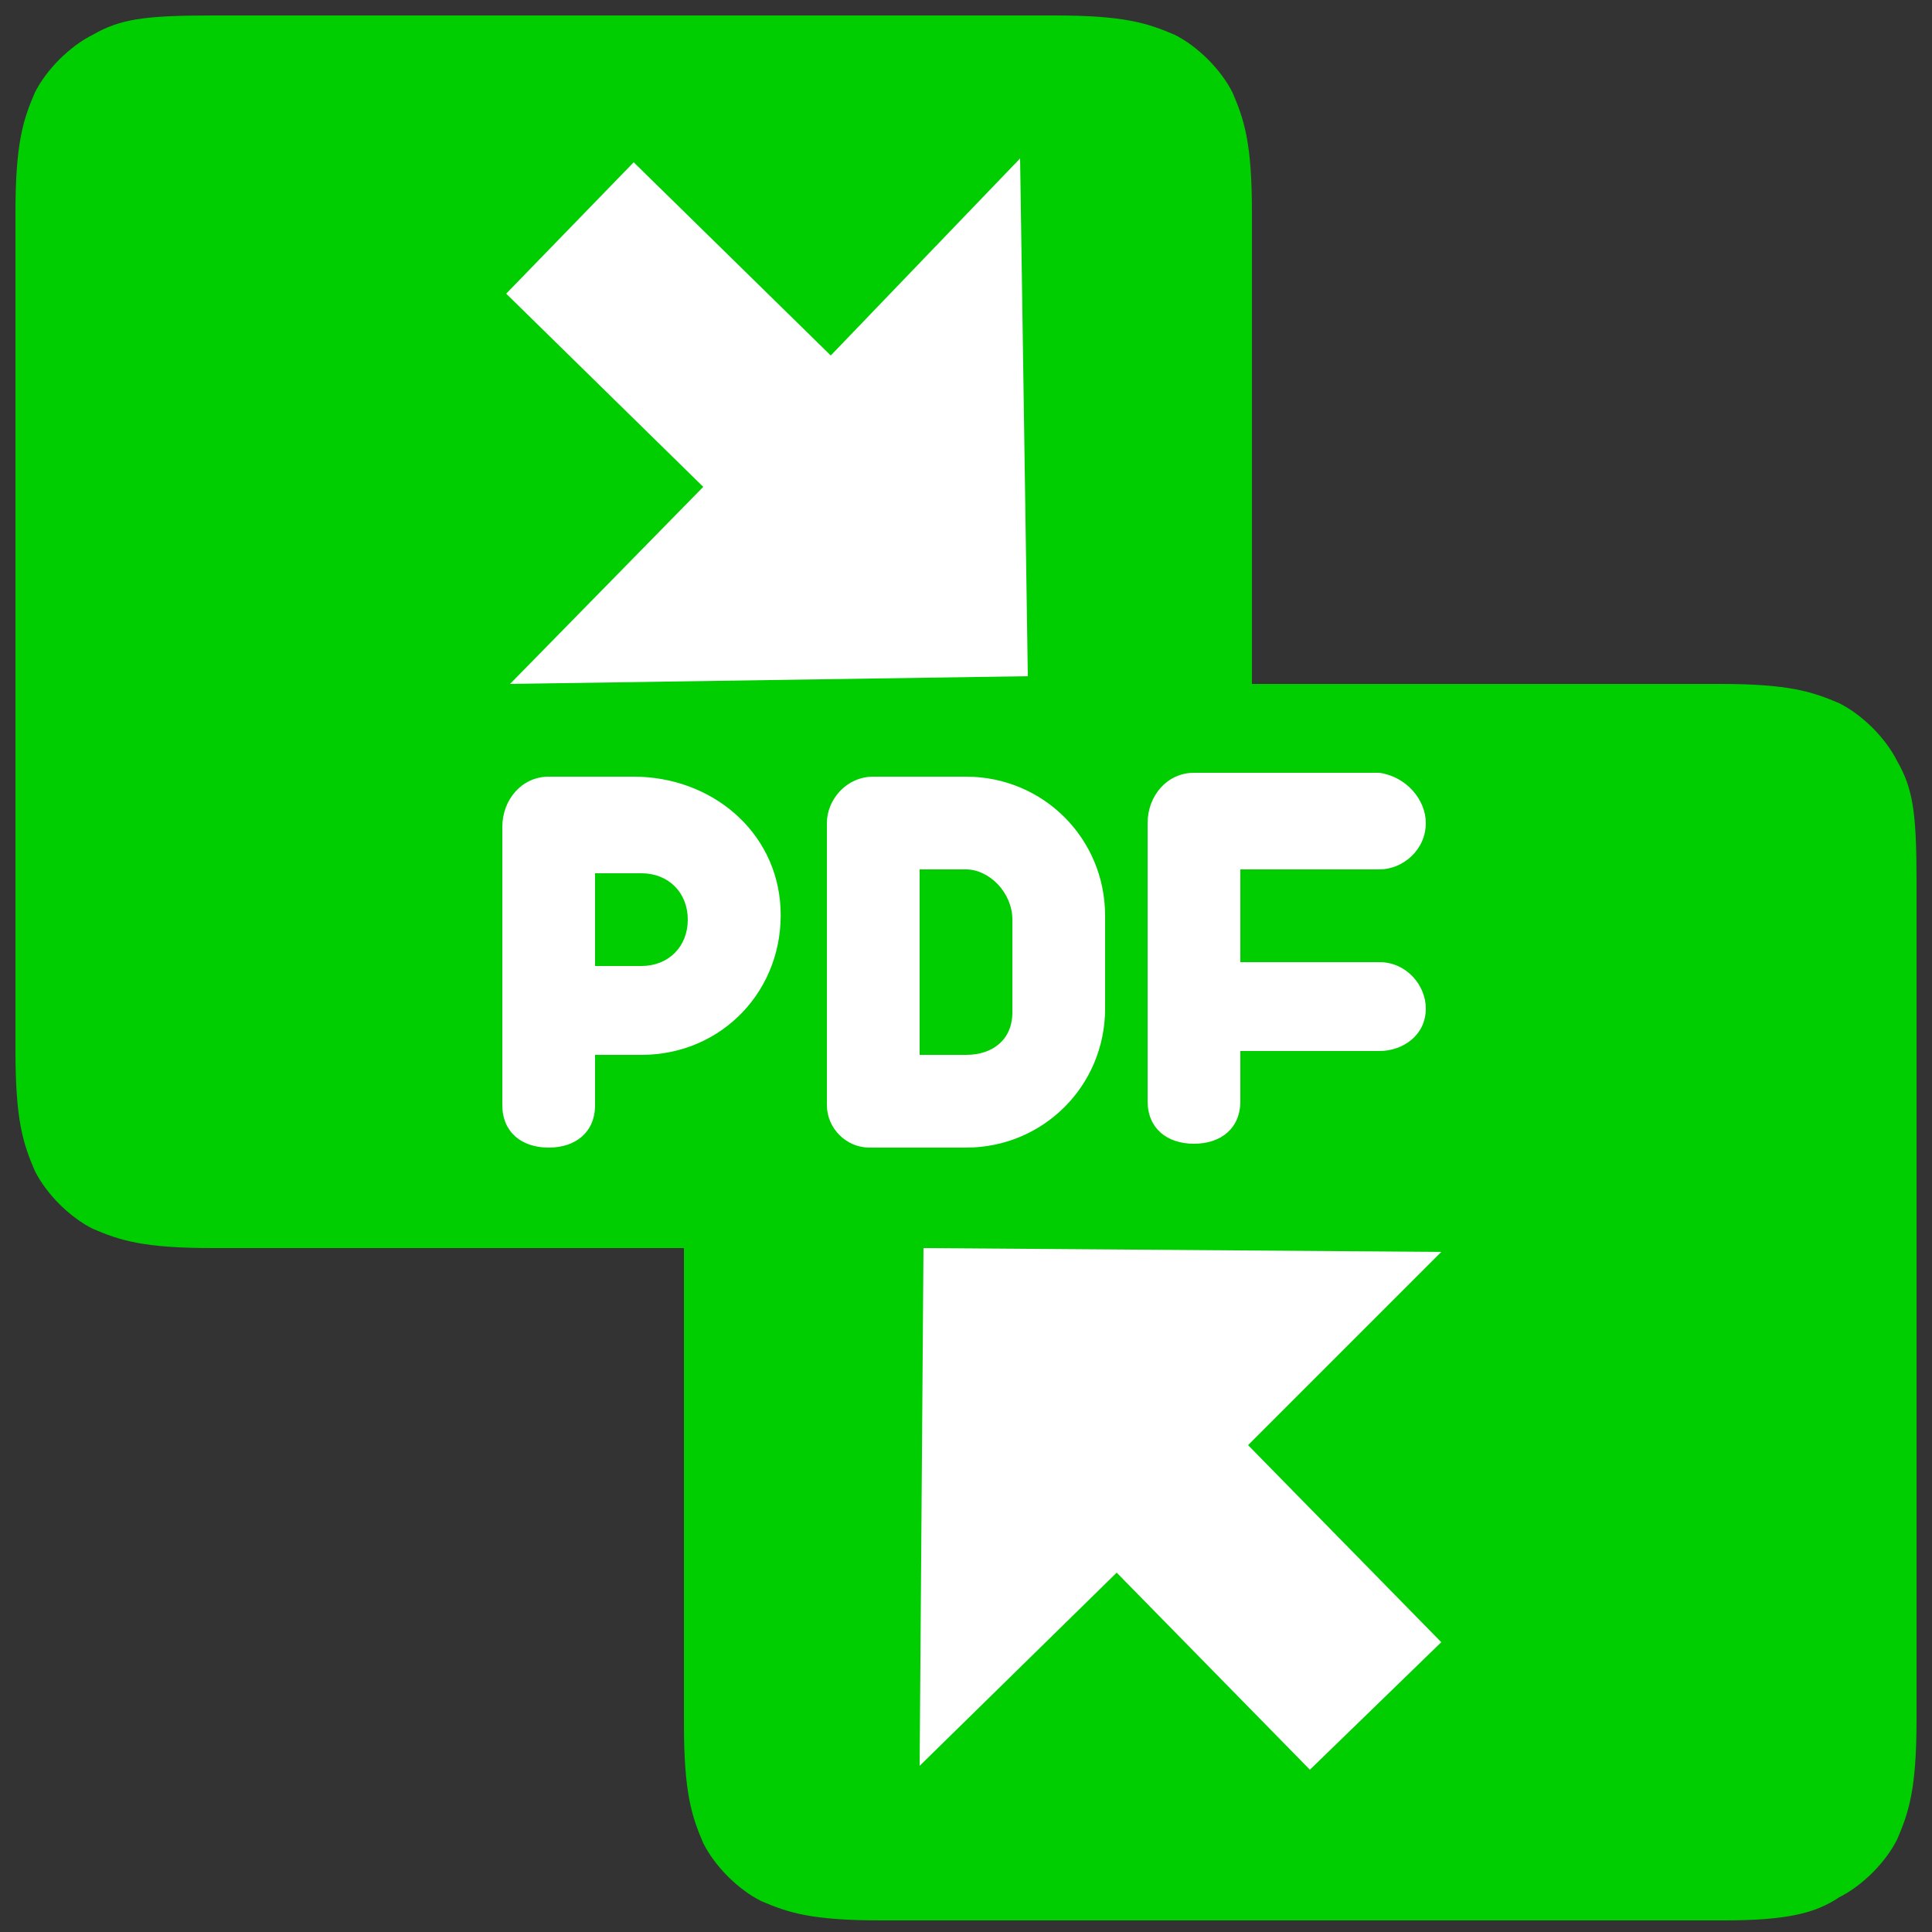 <?xml version="1.0" encoding="utf-8"?>
<!-- Generator: Adobe Illustrator 27.8.1, SVG Export Plug-In . SVG Version: 6.00 Build 0)  -->
<svg version="1.1" id="Layer_1" xmlns="http://www.w3.org/2000/svg" xmlns:xlink="http://www.w3.org/1999/xlink" x="0px" y="0px"
	 viewBox="0 0 50 50" style="enable-background:new 0 0 50 50;" xml:space="preserve">
<rect x="0" y="0" width="50" height="50" fill="#333333" stroke="none"/>
<style type="text/css">
	.st0{fill-rule:evenodd;clip-rule:evenodd;fill:#00ce01;}
	.st1{fill:#FFFFFF;}
	.st2{fill-rule:evenodd;clip-rule:evenodd;fill:#FFFFFF;}
</style>
<g>
	<path class="st0" d="M5.5,0.4h21.8c1.8,0,2.4,0.2,3.1,0.5c0.6,0.3,1.2,0.9,1.5,1.5c0.3,0.7,0.5,1.3,0.5,3.1v21.7
		c0,1.8-0.2,2.4-0.5,3.1c-0.3,0.6-0.9,1.2-1.5,1.5c-0.7,0.3-1.3,0.5-3.1,0.5H5.5c-1.8,0-2.4-0.2-3.1-0.5c-0.6-0.3-1.2-0.9-1.5-1.5
		c-0.3-0.7-0.5-1.3-0.5-3.1V5.5c0-1.8,0.2-2.4,0.5-3.1c0.3-0.6,0.9-1.2,1.5-1.5C3.1,0.5,3.7,0.4,5.5,0.4L5.5,0.4z"/>
	<path class="st0" d="M44.6,49.7H22.8c-1.8,0-2.4-0.2-3.1-0.5c-0.6-0.3-1.2-0.9-1.5-1.5c-0.3-0.7-0.5-1.3-0.5-3.1V22.8
		c0-1.8,0.2-2.4,0.5-3.1c0.3-0.6,0.9-1.2,1.5-1.5c0.7-0.3,1.3-0.5,3.1-0.5h21.7c1.8,0,2.4,0.2,3.1,0.5c0.6,0.3,1.2,0.9,1.5,1.5
		c0.4,0.7,0.5,1.3,0.5,3.1v21.7c0,1.8-0.2,2.4-0.5,3.1c-0.3,0.6-0.9,1.2-1.5,1.5C47,49.5,46.3,49.7,44.6,49.7L44.6,49.7z"/>
</g>
<path class="st1" d="M26.4,4.1l0.2,13.4l-13.4,0.2l5-5.1l-5.1-5l3.3-3.4l5.1,5L26.4,4.1z"/>
<path class="st1" d="M32.3,37.4l5,5.1l-3.4,3.3l-5-5.1l-5.1,5l0.1-13.4l13.4,0.1L32.3,37.4z"/>
<g id="Page-1">
	<g id="Dribbble-Light-Preview" transform="translate(-340, -1279)">
		<g id="icons" transform="translate(56, 160)">
			<path id="file_x5F_pdf-_x5B__x23_1754_x5D_" class="st2" d="M301.8,1142.8c0-0.7-0.5-1.2-1.2-1.2h-1.2v2.4h1.2
				C301.3,1144,301.8,1143.5,301.8,1142.8L301.8,1142.8z M304.2,1142.5c0.1,2.1-1.5,3.8-3.6,3.8h-1.2v1.3c0,0.7-0.5,1.1-1.2,1.1h0
				c-0.7,0-1.2-0.4-1.2-1.1v-7.2c0-0.7,0.5-1.3,1.2-1.3h2.2C302.4,1139.1,304.1,1140.5,304.2,1142.5L304.2,1142.5z M310.2,1142.8
				c0-0.7-0.6-1.3-1.2-1.3h-1.2v4.8h1.2c0.7,0,1.2-0.4,1.2-1.1V1142.8z M312.6,1142.7v2.4c0,2-1.6,3.6-3.6,3.6h-2.5
				c-0.6,0-1.1-0.5-1.1-1.1v-7.3c0-0.6,0.5-1.2,1.2-1.2h2.4C311,1139.1,312.6,1140.7,312.6,1142.7L312.6,1142.7z M320.9,1140.3
				L320.9,1140.3c0,0.7-0.6,1.2-1.2,1.2h-3.6v2.4h3.6c0.7,0,1.2,0.6,1.2,1.2v0c0,0.7-0.6,1.1-1.2,1.1h-3.6v1.3
				c0,0.7-0.5,1.1-1.2,1.1h0c-0.7,0-1.2-0.4-1.2-1.1v-7.2c0-0.7,0.5-1.3,1.2-1.3h4.8C320.4,1139.1,320.9,1139.7,320.9,1140.3
				L320.9,1140.3z"/>
		</g>
	</g>
</g>
</svg>
